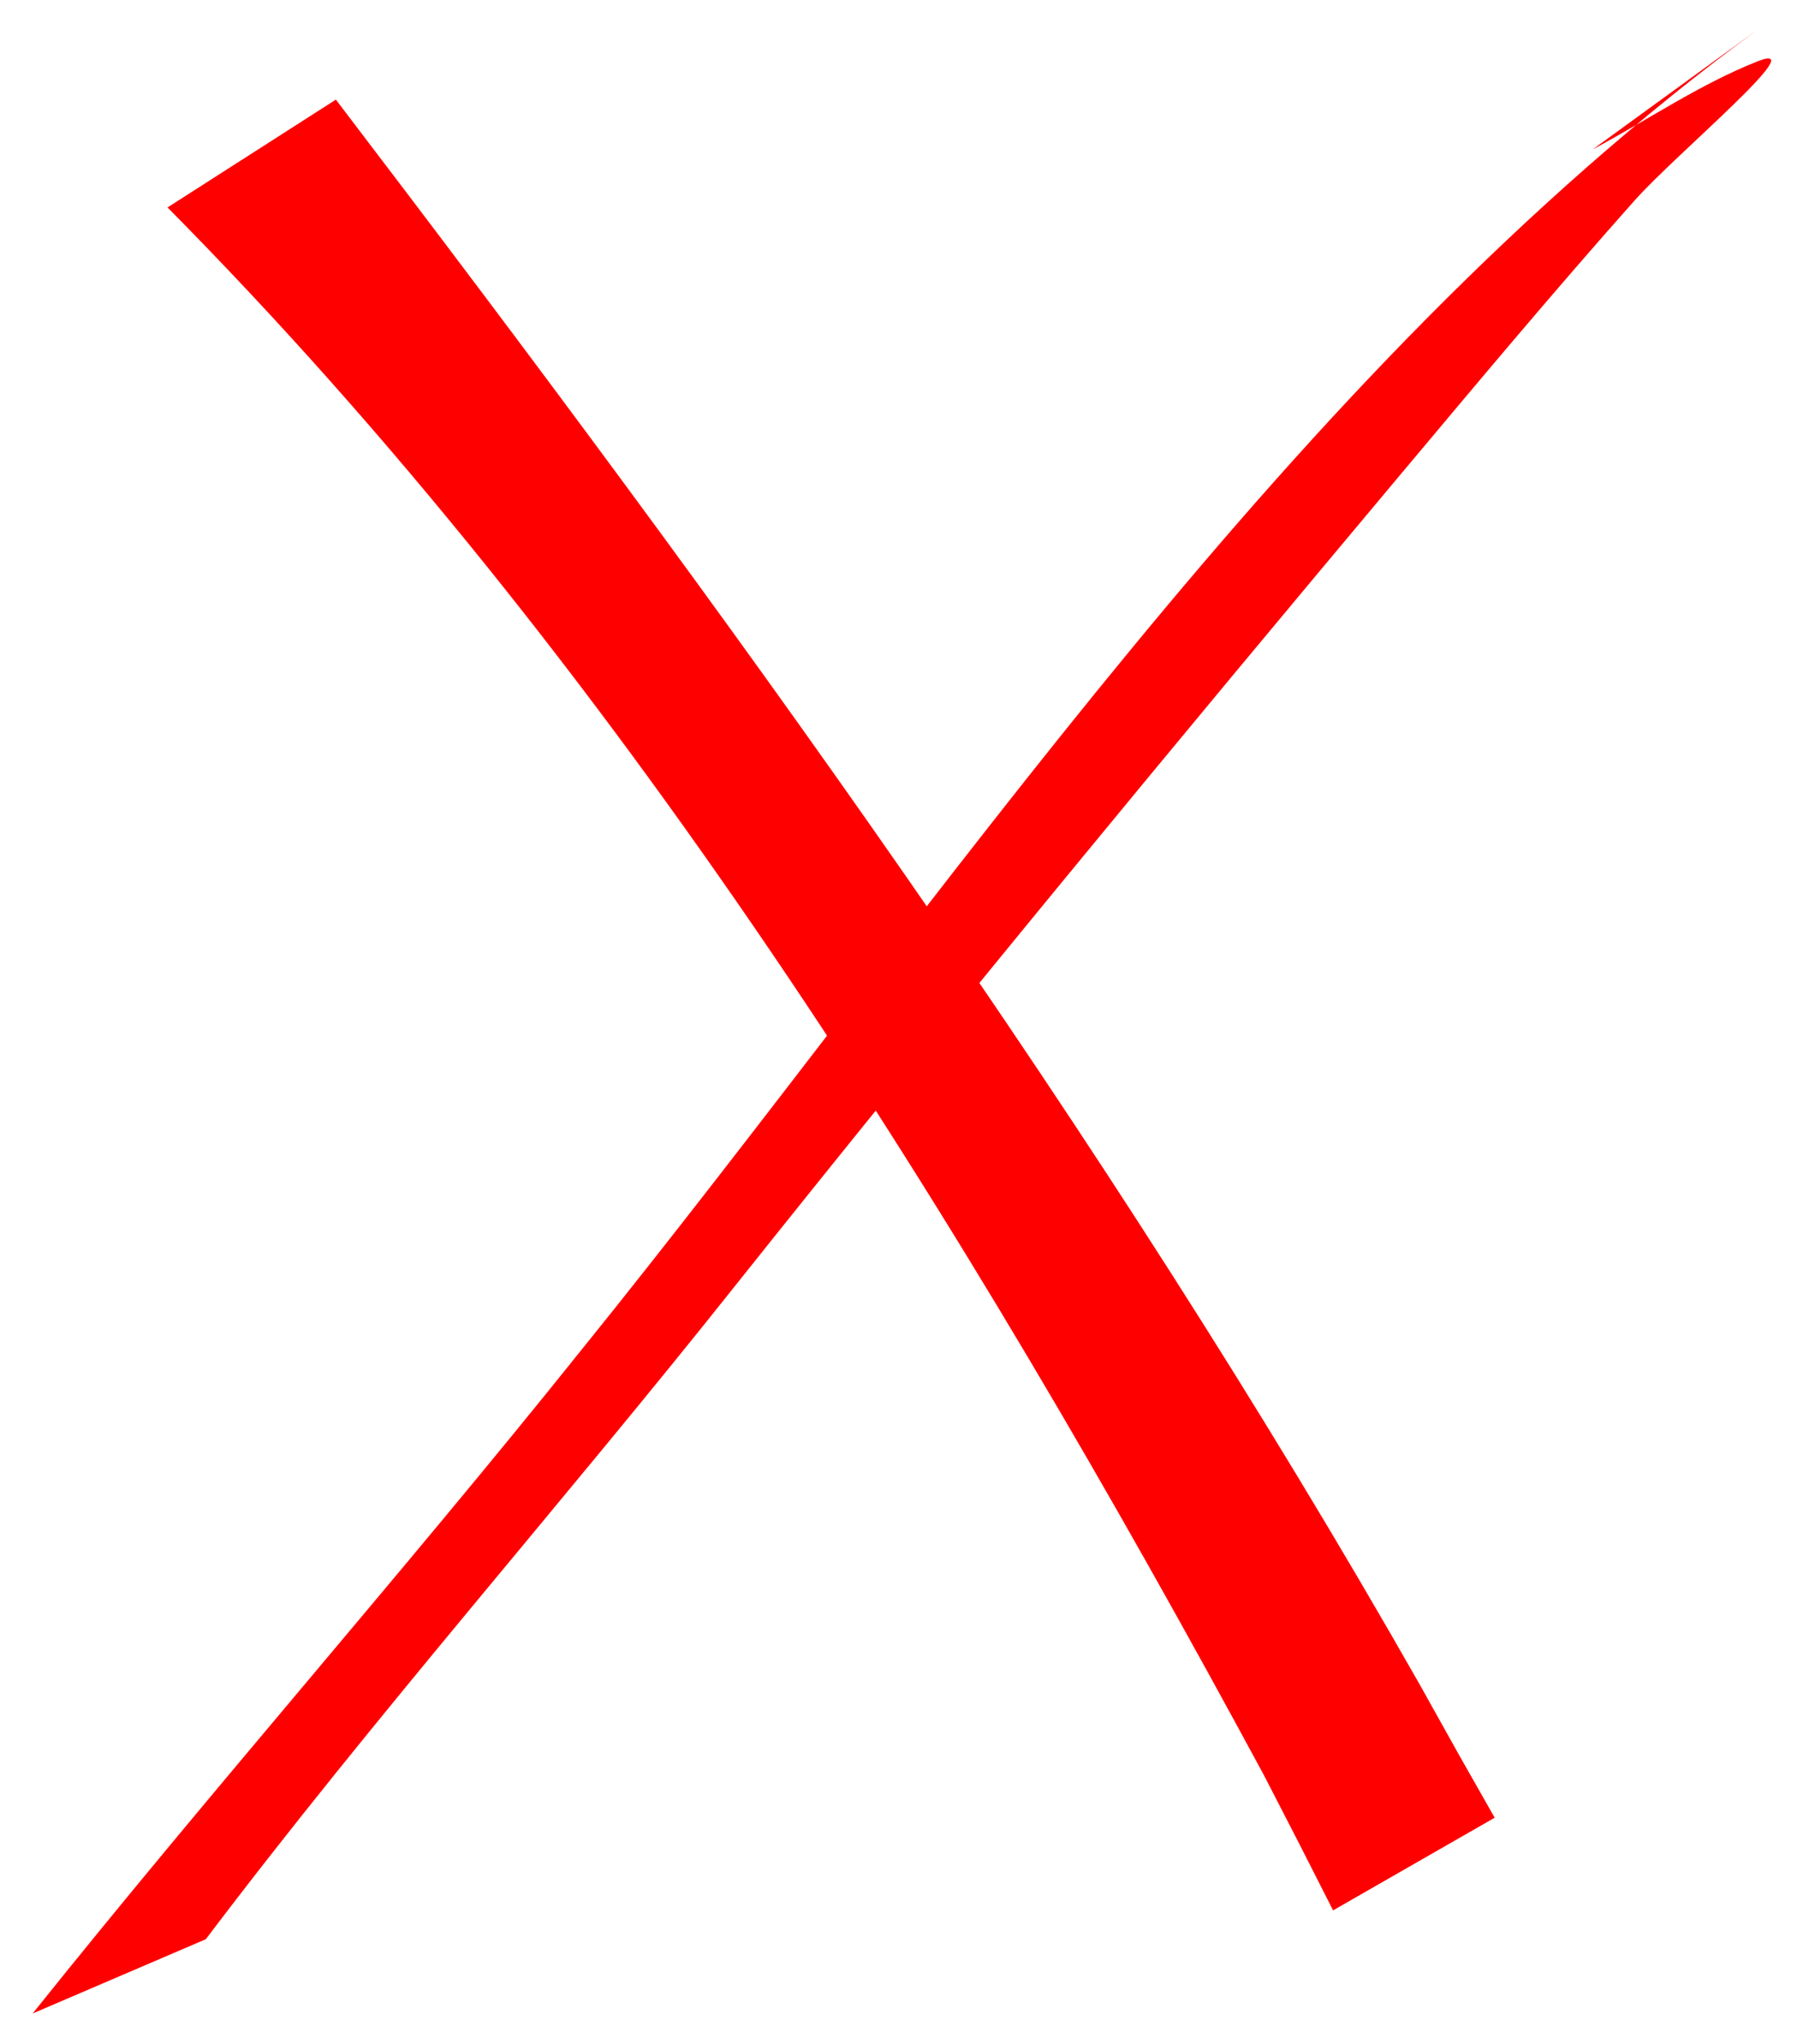 <svg
   xmlns:svg="http://www.w3.org/2000/svg"
   xmlns="http://www.w3.org/2000/svg"
   id="svg2"
   height="411.024"
   width="361.417"
   y="0"
   x="0"
   version="1.0">
  <defs
     id="defs3" />
  <g
     id="layer1">
    <path
       id="path2071"
       style="fill:#ff0000;fill-opacity:1;fill-rule:nonzero;stroke:none;stroke-width:1px;stroke-linecap:butt;stroke-linejoin:miter;stroke-opacity:1"
       d="M 67.553,20.031 C 145.393,122.14 222.058,227.052 285.64,338.905 C 296.009,357.462 291.012,348.599 300.613,365.502 L 268.113,384.135 C 259.305,366.795 263.933,375.851 254.216,356.974 C 193.398,244.356 124.015,132.933 33.691,41.713 L 67.553,20.031 z " />
    <path
       id="path2073"
       style="fill:#ff0000;fill-opacity:1;fill-rule:nonzero;stroke:none;stroke-width:1px;stroke-linecap:butt;stroke-linejoin:miter;stroke-opacity:1"
       d="M 320.33,30.043 C 331.374,24.144 341.82,16.953 353.462,12.346 C 365.005,7.778 337.055,30.982 328.803,40.257 C 312.635,58.431 297.036,77.09 281.405,95.73 C 236.313,149.505 191.679,203.547 147.943,258.432 C 112.854,302.616 75.432,344.922 41.391,389.935 L 6.569,404.867 C 42.525,359.9 80.653,316.735 116.646,271.798 C 190.245,180.728 259.554,74.974 353.272,6.11 L 320.33,30.043 z " />
  </g>
</svg>
